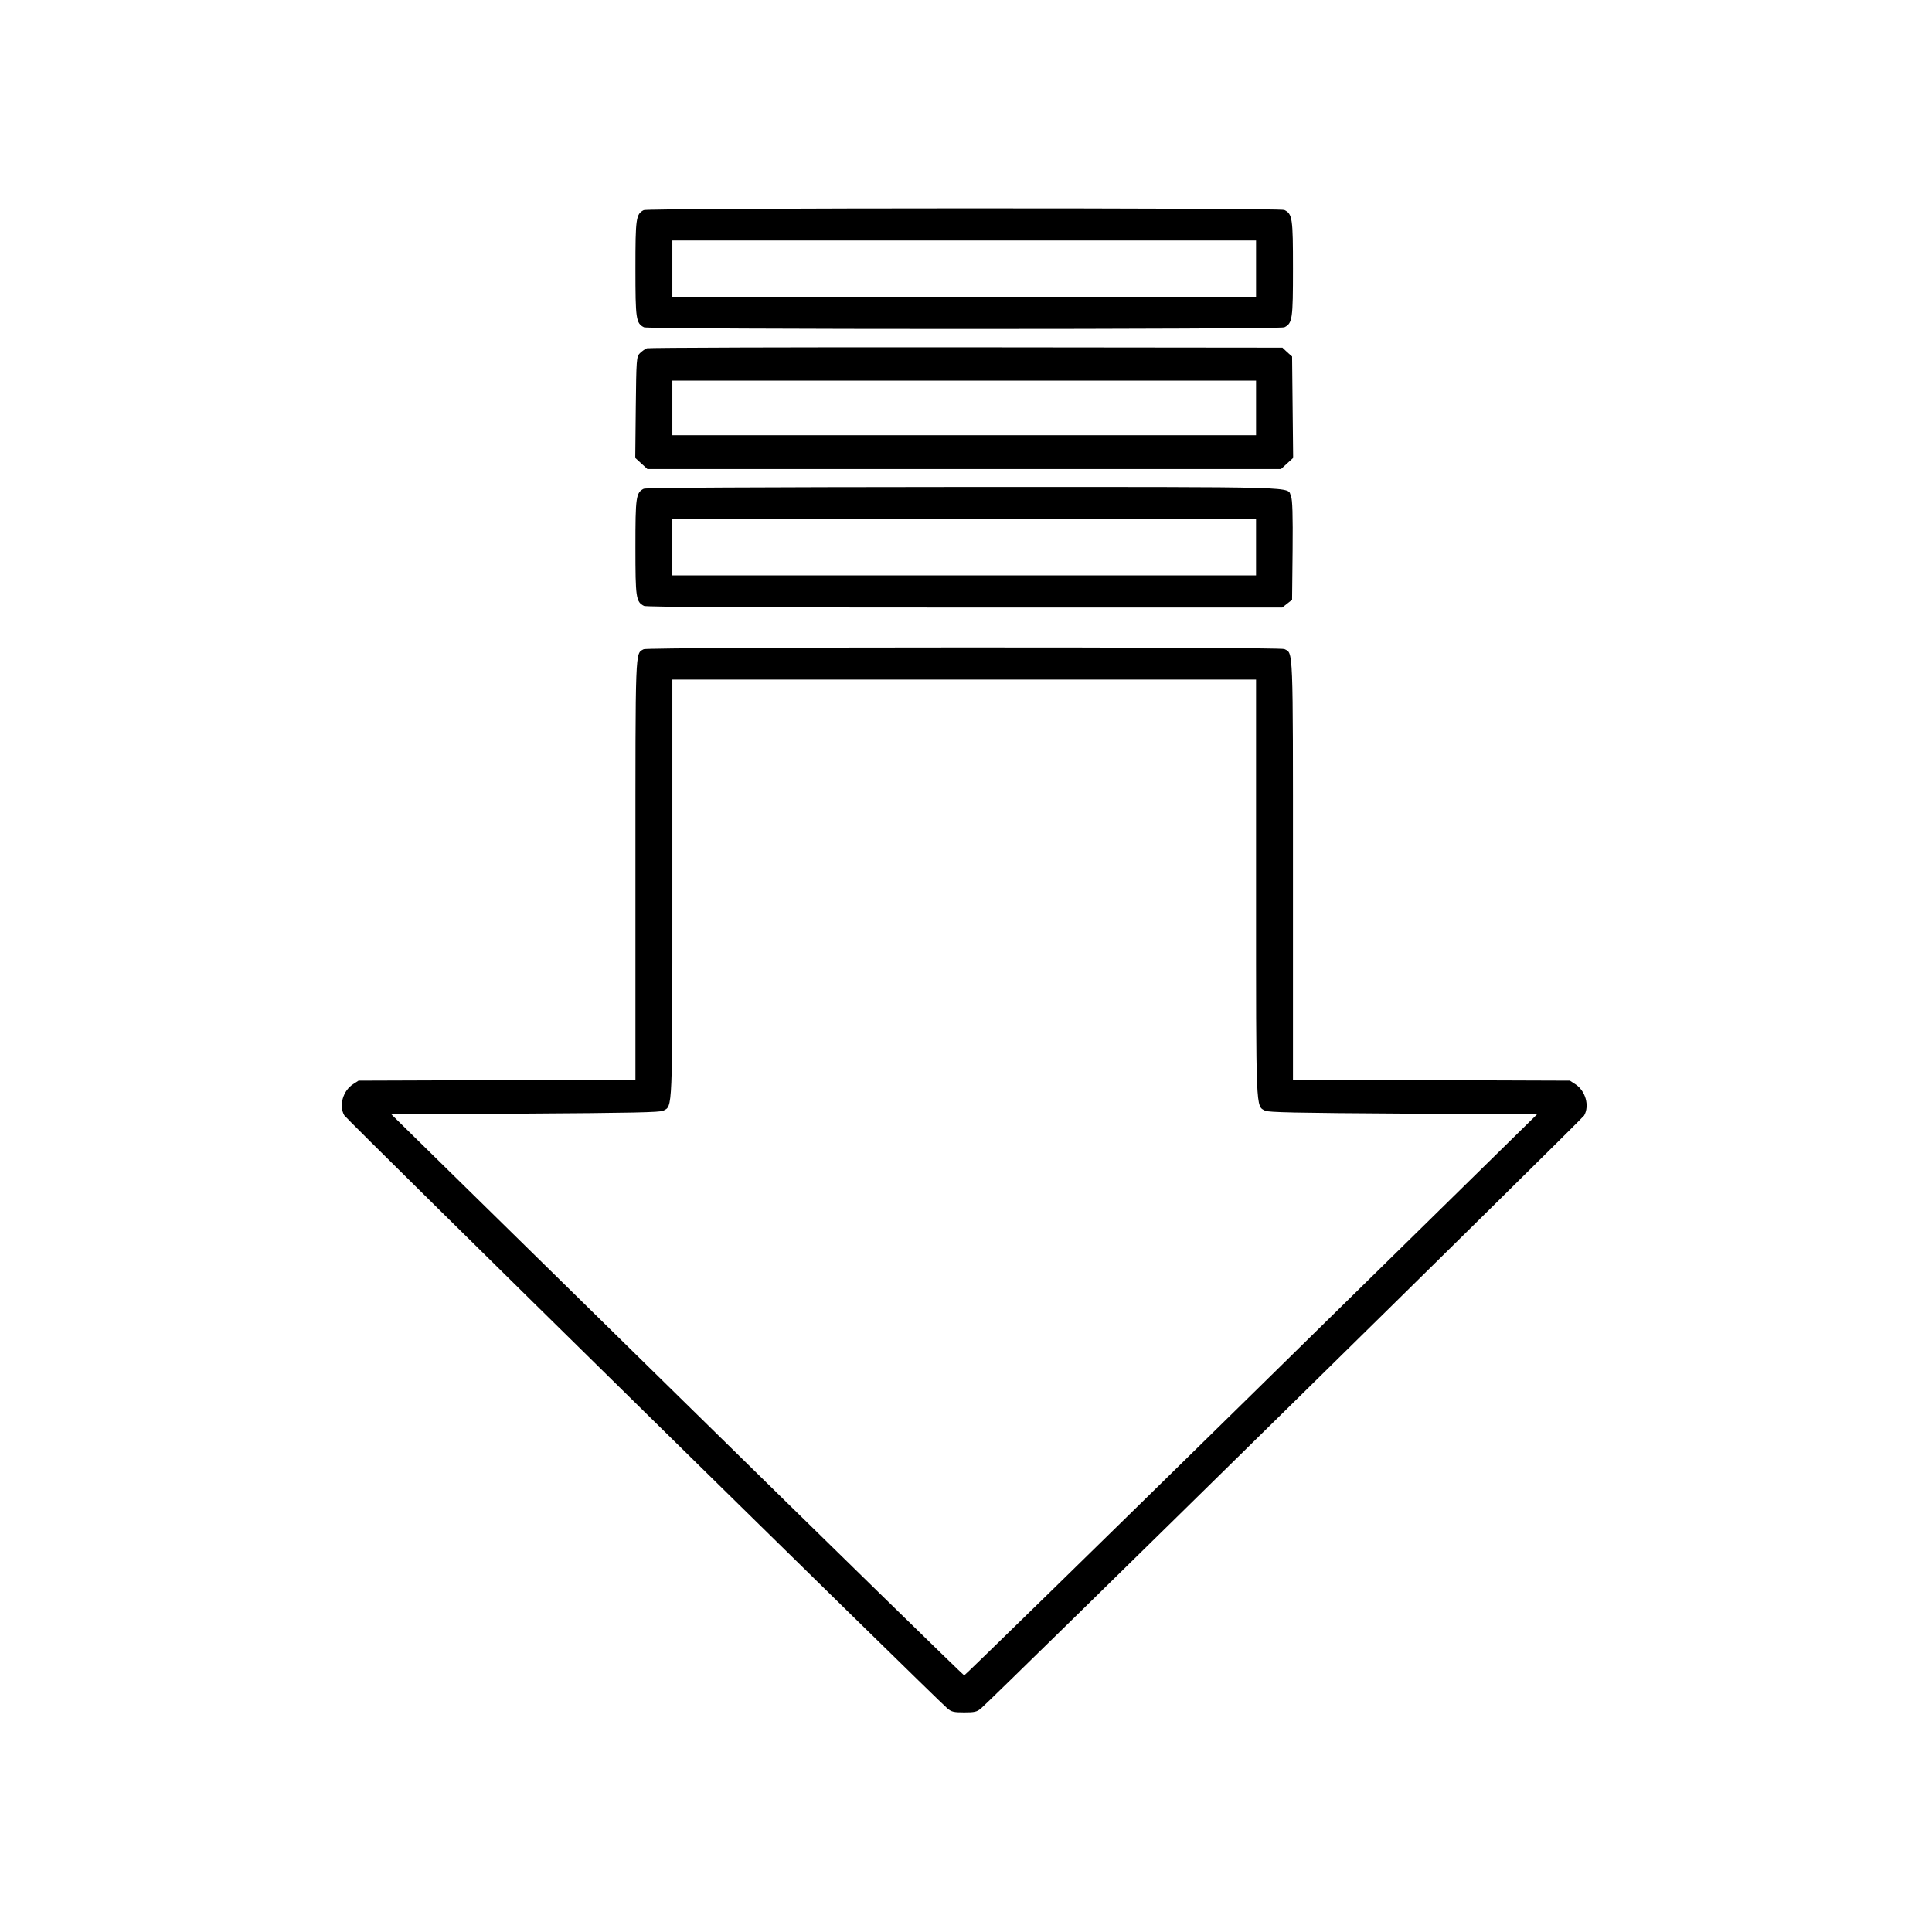 <?xml version="1.0" encoding="UTF-8" standalone="no"?> <svg xmlns="http://www.w3.org/2000/svg" xmlns:xlink="http://www.w3.org/1999/xlink" width="500" height="500" viewBox="0 0 500 500" xml:space="preserve"> <desc>Created with Fabric.js 4.6.0</desc> <defs> </defs> <g transform="matrix(0.35 0 0 0.32 250 250)" id="brFzcpnlnmMrufbQyiX4V"> <g style=""> <g transform="matrix(0.13 0 0 -0.13 -1.33 -563.97)" id="h0C8IYI3I-V4srYI8E0hU"> <path style="stroke: none; stroke-width: 1; stroke-dasharray: none; stroke-linecap: butt; stroke-dashoffset: 0; stroke-linejoin: miter; stroke-miterlimit: 4; fill: rgb(0,0,0); fill-rule: nonzero; opacity: 1;" transform=" translate(-6380, -9344.76)" d="M 4557 9709 C 4513 9684 4510 9657 4510 9345 C 4510 9031 4513 9005 4559 8980 C 4586 8966 8174 8966 8201 8980 C 8247 9005 8250 9031 8250 9345 C 8250 9659 8247 9685 8201 9710 C 8174 9724 4582 9723 4557 9709 z M 8040 9345 L 8040 9170 L 6380 9170 L 4720 9170 L 4720 9345 L 4720 9520 L 6380 9520 L 8040 9520 L 8040 9345 z" stroke-linecap="round"></path> </g> <g transform="matrix(0.13 0 0 -0.13 -1.33 -451.15)" id="Gk5yV8EeU4cy5uKVkL5JL"> <path style="stroke: none; stroke-width: 1; stroke-dasharray: none; stroke-linecap: butt; stroke-dashoffset: 0; stroke-linejoin: miter; stroke-miterlimit: 4; fill: rgb(0,0,0); fill-rule: nonzero; opacity: 1;" transform=" translate(-6380, -8498.6)" d="M 4575 8871 C 4564 8866 4546 8852 4535 8840 C 4516 8819 4515 8802 4512 8503 L 4509 8189 L 4544 8154 L 4578 8120 L 6380 8120 L 8182 8120 L 8216 8154 L 8251 8189 L 8248 8504 L 8245 8820 L 8217 8847 L 8190 8875 L 6392 8877 C 5404 8878 4586 8875 4575 8871 z M 8040 8500 L 8040 8330 L 6380 8330 L 4720 8330 L 4720 8500 L 4720 8670 L 6380 8670 L 8040 8670 L 8040 8500 z" stroke-linecap="round"></path> </g> <g transform="matrix(0.13 0 0 -0.13 -1.43 -338.67)" id="PgM1IUAKCbxicWbzP9w4o"> <path style="stroke: none; stroke-width: 1; stroke-dasharray: none; stroke-linecap: butt; stroke-dashoffset: 0; stroke-linejoin: miter; stroke-miterlimit: 4; fill: rgb(0,0,0); fill-rule: nonzero; opacity: 1;" transform=" translate(-6379.3, -7655.03)" d="M 4557 8019 C 4513 7994 4510 7967 4510 7655 C 4510 7341 4513 7315 4559 7290 C 4572 7283 5165 7280 6384 7280 L 8189 7280 L 8217 7304 L 8245 7328 L 8248 7636 C 8250 7856 8247 7952 8239 7972 C 8213 8034 8356 8030 6380 8030 C 5173 8029 4569 8026 4557 8019 z M 8040 7655 L 8040 7480 L 6380 7480 L 4720 7480 L 4720 7655 L 4720 7830 L 6380 7830 L 8040 7830 L 8040 7655 z" stroke-linecap="round"></path> </g> <g transform="matrix(0.13 0 0 -0.13 -1.33 173)" id="qCSB-0UGiIp2Lhe9u69bE"> <path style="stroke: none; stroke-width: 1; stroke-dasharray: none; stroke-linecap: butt; stroke-dashoffset: 0; stroke-linejoin: miter; stroke-miterlimit: 4; fill: rgb(0,0,0); fill-rule: nonzero; opacity: 1;" transform=" translate(-6380, -3817.51)" d="M 4557 7119 C 4508 7090 4510 7145 4510 5746 L 4510 4440 L 3723 4438 L 2935 4435 L 2904 4413 C 2846 4372 2822 4279 2854 4219 C 2866 4195 6218 591 6284 530 C 6308 508 6321 505 6380 505 C 6439 505 6452 508 6476 530 C 6542 591 9893 4194 9906 4218 C 9938 4279 9914 4372 9856 4413 L 9825 4435 L 9038 4438 L 8250 4440 L 8250 5746 C 8250 7152 8252 7092 8201 7120 C 8174 7134 4582 7133 4557 7119 z M 8040 5630 C 8040 4226 8038 4279 8092 4248 C 8110 4238 8268 4234 8877 4230 L 9638 4225 L 8013 2480 C 7119 1520 6384 735 6380 735 C 6376 735 5641 1520 4747 2480 L 3122 4225 L 3883 4230 C 4492 4234 4650 4238 4668 4248 C 4722 4279 4720 4226 4720 5630 L 4720 6930 L 6380 6930 L 8040 6930 L 8040 5630 z" stroke-linecap="round"></path> </g> </g> </g> </svg> 